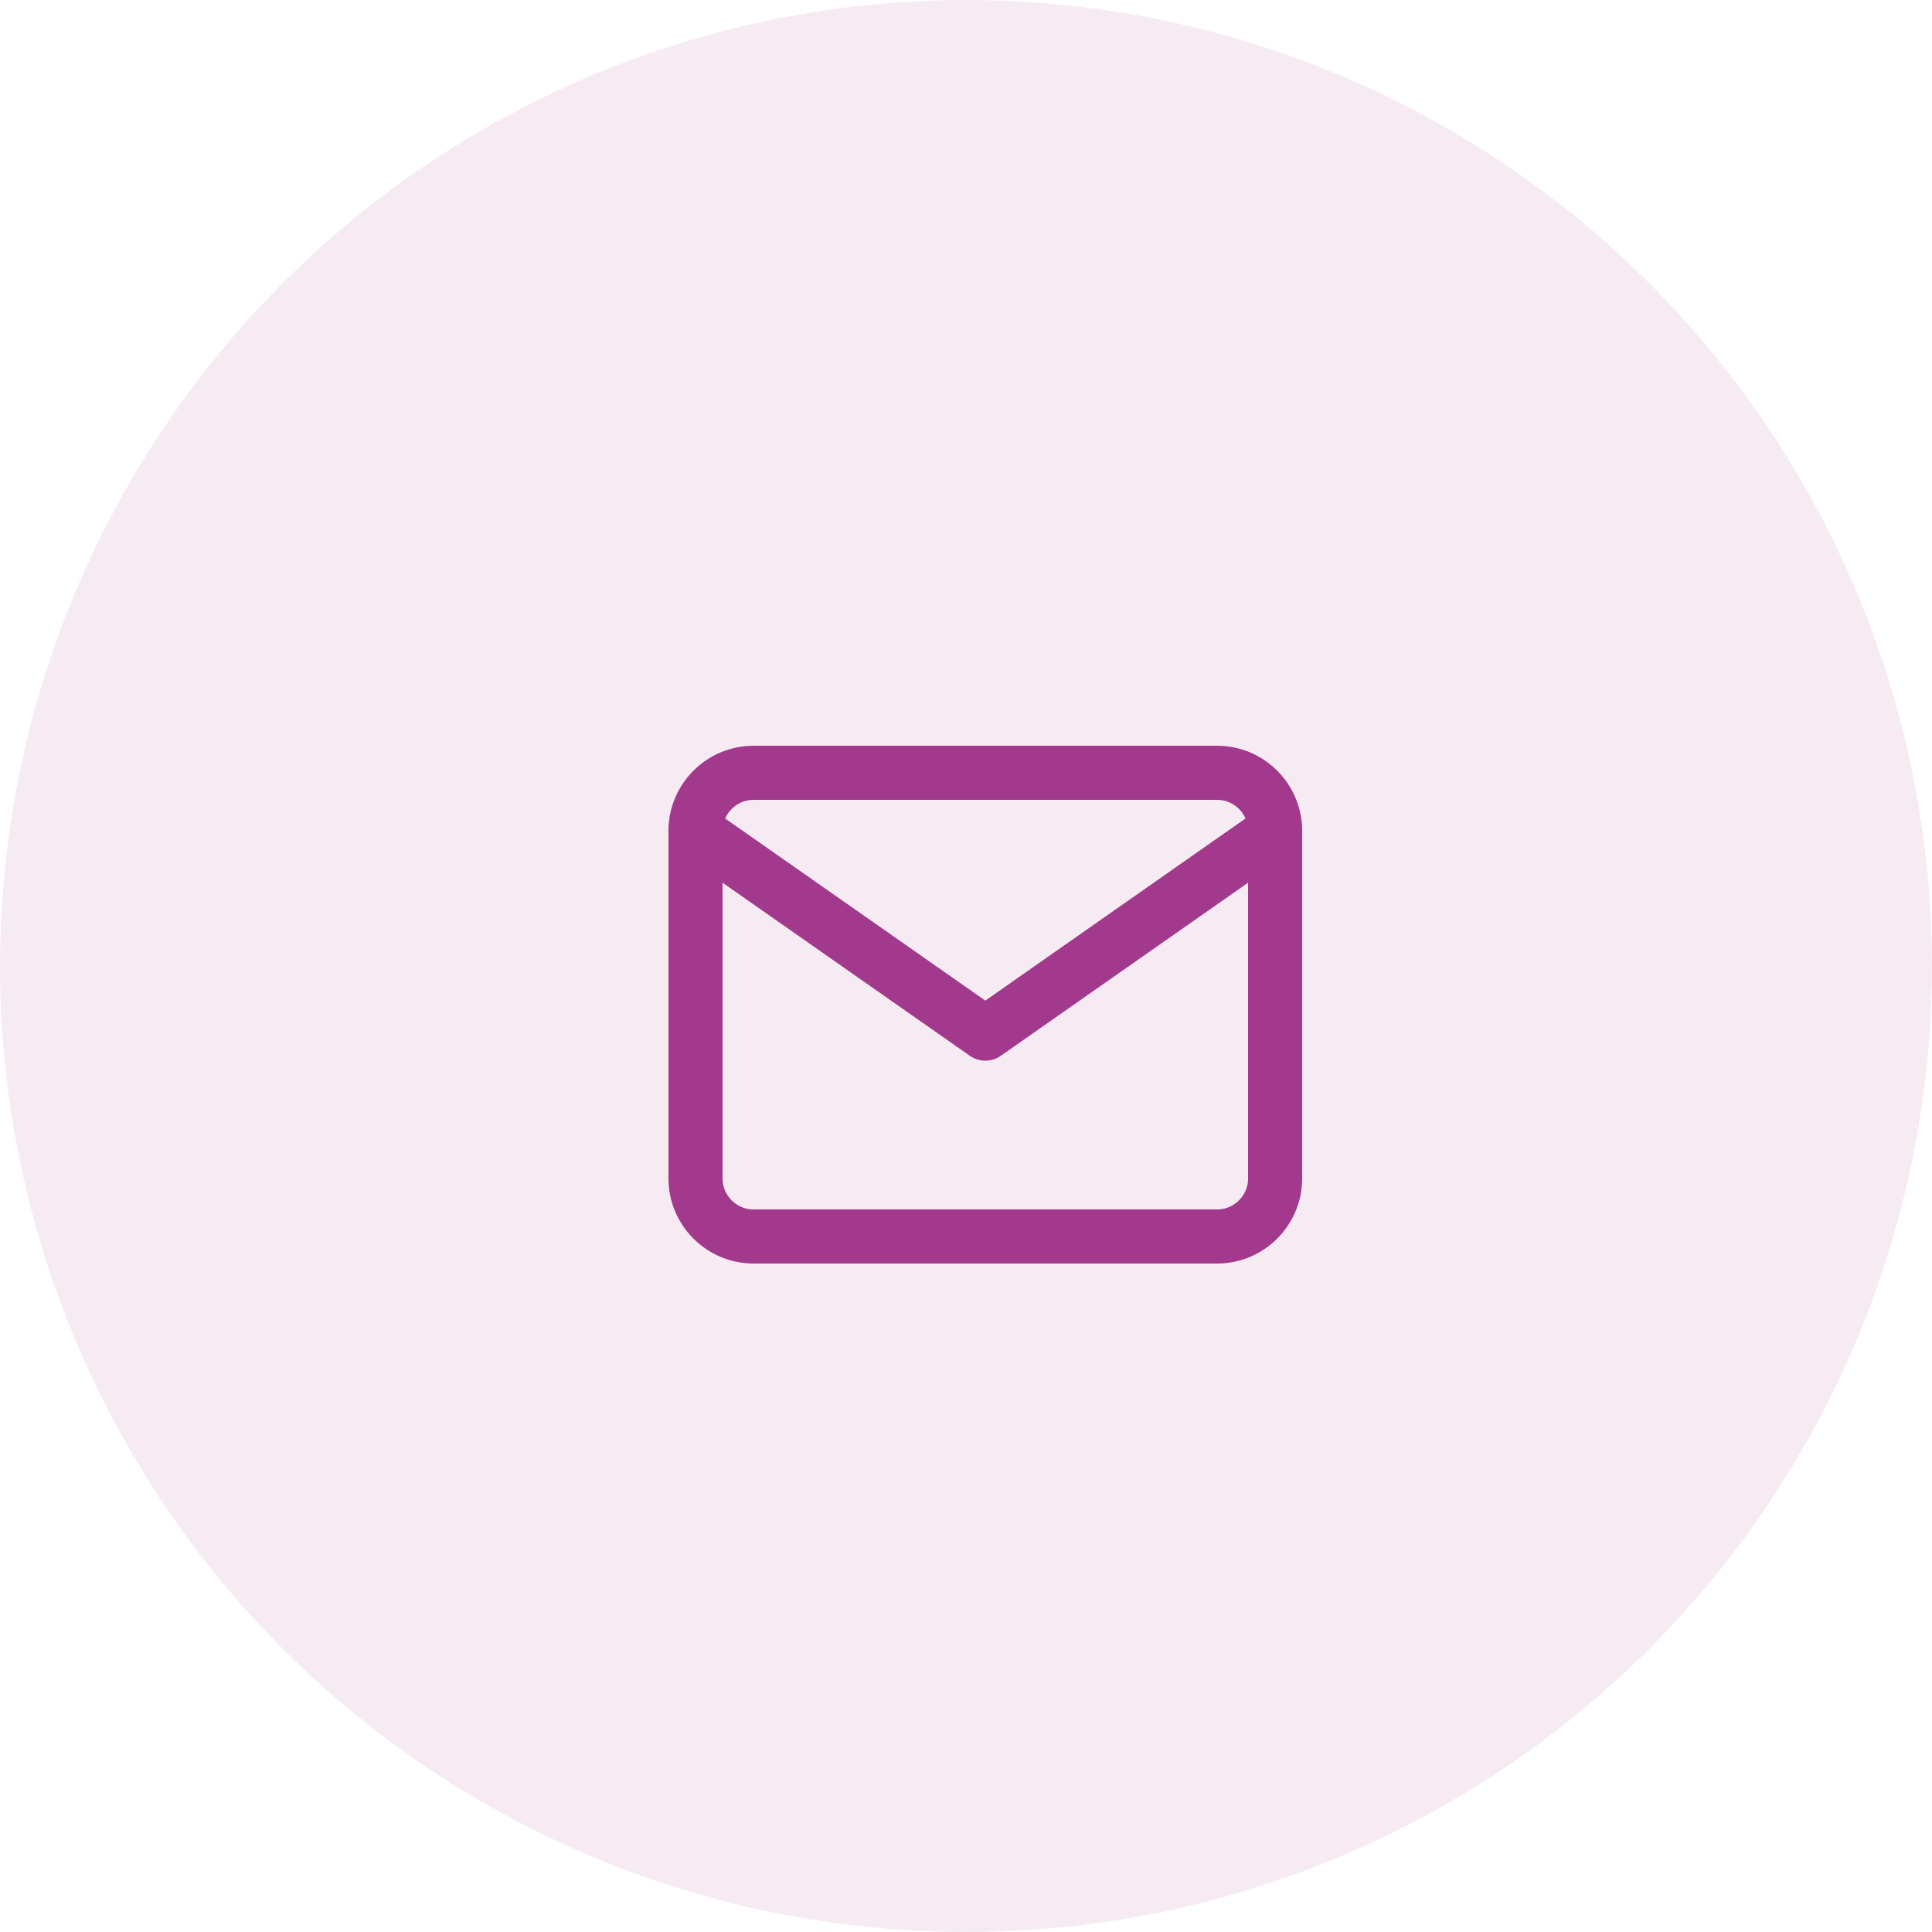 <svg width="50" height="50" viewBox="0 0 50 50" fill="none" xmlns="http://www.w3.org/2000/svg">
<circle cx="25" cy="25" r="25" fill="#A1398B" fill-opacity="0.1"/>
<path d="M19.5 20H31.5C32.325 20 33 20.675 33 21.5V30.5C33 31.325 32.325 32 31.5 32H19.5C18.675 32 18 31.325 18 30.5V21.5C18 20.675 18.675 20 19.5 20Z" stroke="#A2398C" stroke-width="1.4" stroke-linecap="round" stroke-linejoin="round"/>
<path d="M33 21.5L25.5 26.75L18 21.5" stroke="#A2398C" stroke-width="1.4" stroke-linecap="round" stroke-linejoin="round"/>
</svg>
